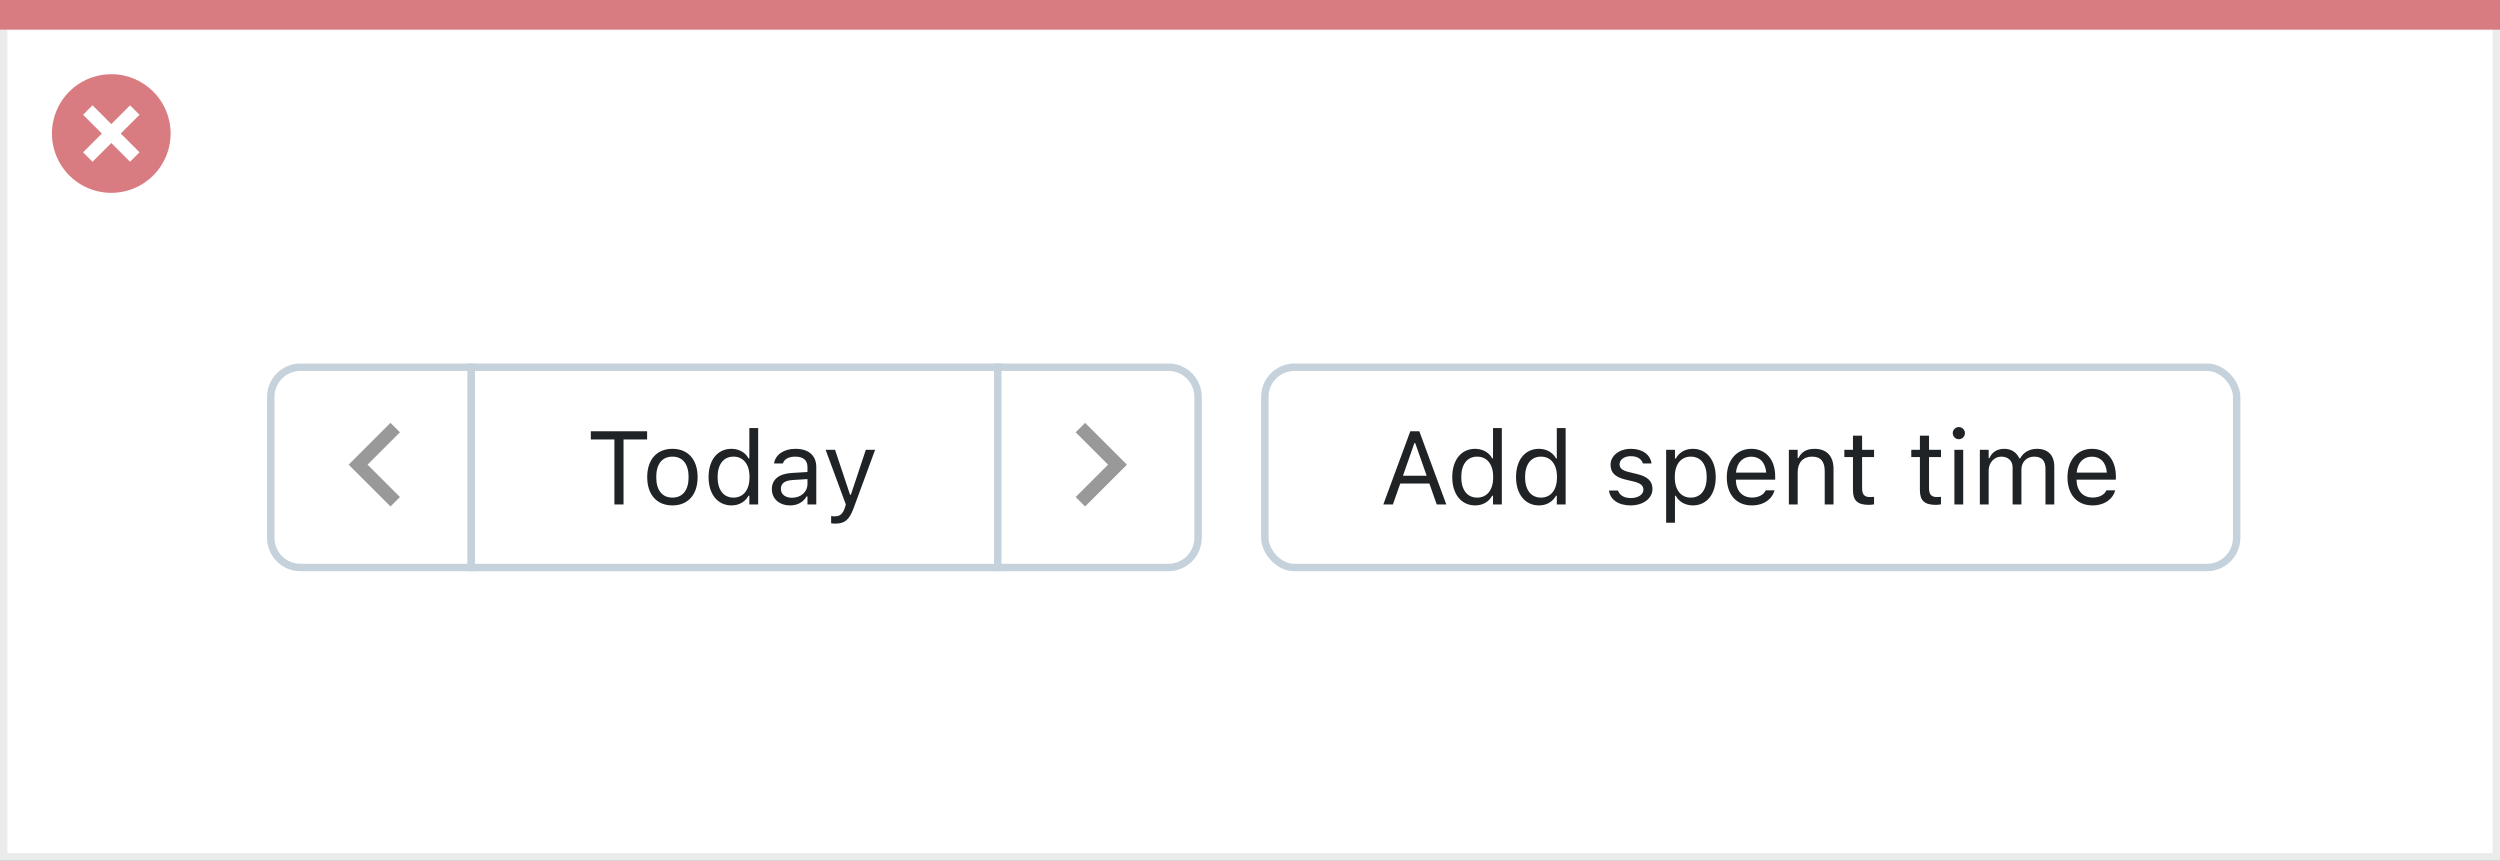 <svg width="337" height="116" viewBox="0 0 337 116" fill="none" xmlns="http://www.w3.org/2000/svg">
<rect x="0" y="0" width="337" height="116" fill="#808080" stroke="none"/>
<rect x="0.5" y="0.5" width="336" height="115" fill="white" stroke="#EBEBEB"/>
<path d="M0 0H337V4H0V0Z" fill="#D97C81"/>
<path d="M15.002 10C11.766 9.999 8.849 11.947 7.61 14.936C6.371 17.925 7.055 21.366 9.342 23.655C11.63 25.943 15.071 26.628 18.06 25.39C21.05 24.152 22.999 21.235 22.999 17.999C23 13.582 19.419 10.001 15.002 10ZM18.805 20.53L17.532 21.803L15.002 19.274L12.472 21.803L11.199 20.53L13.729 18L11.199 15.47L12.472 14.197L15.002 16.727L17.532 14.197L18.805 15.47L16.275 18L18.805 20.53Z" fill="#D97C81"/>
<rect x="63.5" y="49.5" width="71" height="27" fill="white"/>
<path d="M82.821 68H84.052V59.243H87.231V58.136H79.643V59.243H82.821V68ZM90.642 68.13C92.74 68.13 94.039 66.681 94.039 64.322V64.309C94.039 61.943 92.74 60.501 90.642 60.501C88.543 60.501 87.244 61.943 87.244 64.309V64.322C87.244 66.681 88.543 68.13 90.642 68.13ZM90.642 67.077C89.247 67.077 88.461 66.059 88.461 64.322V64.309C88.461 62.565 89.247 61.554 90.642 61.554C92.036 61.554 92.822 62.565 92.822 64.309V64.322C92.822 66.059 92.036 67.077 90.642 67.077ZM98.606 68.13C99.631 68.13 100.451 67.644 100.902 66.824H101.012V68H102.201V57.705H101.012V61.793H100.902C100.499 61.007 99.617 60.501 98.606 60.501C96.732 60.501 95.516 61.998 95.516 64.309V64.322C95.516 66.619 96.739 68.13 98.606 68.13ZM98.879 67.077C97.532 67.077 96.732 66.038 96.732 64.322V64.309C96.732 62.593 97.532 61.554 98.879 61.554C100.219 61.554 101.039 62.606 101.039 64.309V64.322C101.039 66.024 100.219 67.077 98.879 67.077ZM106.508 68.13C107.499 68.13 108.271 67.699 108.736 66.913H108.846V68H110.035V62.955C110.035 61.424 109.03 60.501 107.232 60.501C105.66 60.501 104.539 61.28 104.348 62.435L104.341 62.477H105.53L105.537 62.456C105.729 61.882 106.31 61.554 107.191 61.554C108.292 61.554 108.846 62.046 108.846 62.955V63.625L106.733 63.755C105.018 63.857 104.047 64.616 104.047 65.929V65.942C104.047 67.282 105.106 68.13 106.508 68.13ZM105.264 65.915V65.901C105.264 65.17 105.756 64.773 106.877 64.705L108.846 64.582V65.252C108.846 66.305 107.964 67.098 106.754 67.098C105.899 67.098 105.264 66.66 105.264 65.915ZM112.564 70.584C113.87 70.584 114.479 70.106 115.087 68.451L117.965 60.631H116.714L114.697 66.694H114.588L112.564 60.631H111.293L114.021 68.007L113.884 68.444C113.617 69.292 113.207 69.6 112.53 69.6C112.366 69.6 112.182 69.593 112.038 69.565V70.543C112.202 70.57 112.407 70.584 112.564 70.584Z" fill="#1F2326"/>
<rect x="63.5" y="49.5" width="71" height="27" stroke="#C5D1DB"/>
<path d="M134.5 49.5H157.5C159.709 49.5 161.5 51.291 161.5 53.5V72.5C161.5 74.709 159.709 76.5 157.5 76.5H134.5V49.5Z" fill="white"/>
<path fill-rule="evenodd" clip-rule="evenodd" d="M146.273 57L145 58.274L149.364 62.637L145 67L146.273 68.273L151.909 62.637L146.273 57Z" fill="#999999"/>
<path d="M134.5 49.5H157.5C159.709 49.5 161.5 51.291 161.5 53.5V72.5C161.5 74.709 159.709 76.5 157.5 76.5H134.5V49.5Z" stroke="#C5D1DB"/>
<path d="M36.5 53.5C36.5 51.291 38.291 49.5 40.5 49.5H63.5V76.5H40.5C38.291 76.5 36.5 74.709 36.5 72.5V53.5Z" fill="white"/>
<path fill-rule="evenodd" clip-rule="evenodd" d="M52.636 57L47 62.637L52.636 68.273L53.909 67L49.545 62.637L53.909 58.274L52.636 57Z" fill="#999999"/>
<path d="M36.5 53.5C36.5 51.291 38.291 49.5 40.5 49.5H63.5V76.5H40.5C38.291 76.5 36.5 74.709 36.5 72.5V53.5Z" stroke="#C5D1DB"/>
<rect x="170.5" y="49.5" width="131" height="27" rx="4" fill="white"/>
<path d="M186.472 68H187.764L188.755 65.177H192.679L193.67 68H194.962L191.325 58.136H190.108L186.472 68ZM190.662 59.728H190.771L192.316 64.131H189.117L190.662 59.728ZM198.852 68.13C199.877 68.13 200.697 67.644 201.148 66.824H201.258V68H202.447V57.705H201.258V61.793H201.148C200.745 61.007 199.863 60.501 198.852 60.501C196.979 60.501 195.762 61.998 195.762 64.309V64.322C195.762 66.619 196.985 68.13 198.852 68.13ZM199.125 67.077C197.778 67.077 196.979 66.038 196.979 64.322V64.309C196.979 62.593 197.778 61.554 199.125 61.554C200.465 61.554 201.285 62.606 201.285 64.309V64.322C201.285 66.024 200.465 67.077 199.125 67.077ZM207.451 68.13C208.477 68.13 209.297 67.644 209.748 66.824H209.857V68H211.047V57.705H209.857V61.793H209.748C209.345 61.007 208.463 60.501 207.451 60.501C205.578 60.501 204.361 61.998 204.361 64.309V64.322C204.361 66.619 205.585 68.13 207.451 68.13ZM207.725 67.077C206.378 67.077 205.578 66.038 205.578 64.322V64.309C205.578 62.593 206.378 61.554 207.725 61.554C209.064 61.554 209.885 62.606 209.885 64.309V64.322C209.885 66.024 209.064 67.077 207.725 67.077ZM219.797 68.13C221.472 68.13 222.75 67.221 222.75 65.908V65.894C222.75 64.842 222.08 64.24 220.692 63.905L219.558 63.632C218.689 63.42 218.32 63.105 218.32 62.606V62.593C218.32 61.943 218.963 61.492 219.838 61.492C220.727 61.492 221.301 61.895 221.458 62.477H222.627C222.463 61.273 221.39 60.501 219.845 60.501C218.279 60.501 217.104 61.424 217.104 62.648V62.654C217.104 63.714 217.726 64.315 219.106 64.644L220.248 64.917C221.157 65.136 221.533 65.484 221.533 65.983V65.997C221.533 66.667 220.829 67.139 219.838 67.139C218.895 67.139 218.307 66.735 218.108 66.12H216.892C217.028 67.337 218.156 68.13 219.797 68.13ZM224.596 70.461H225.785V66.838H225.895C226.298 67.624 227.18 68.13 228.191 68.13C230.064 68.13 231.281 66.633 231.281 64.322V64.309C231.281 62.012 230.058 60.501 228.191 60.501C227.166 60.501 226.346 60.986 225.895 61.807H225.785V60.631H224.596V70.461ZM227.918 67.077C226.578 67.077 225.758 66.024 225.758 64.322V64.309C225.758 62.606 226.578 61.554 227.918 61.554C229.265 61.554 230.064 62.593 230.064 64.309V64.322C230.064 66.038 229.265 67.077 227.918 67.077ZM236.148 68.13C237.885 68.13 238.938 67.145 239.19 66.147L239.204 66.093H238.015L237.987 66.154C237.789 66.599 237.174 67.07 236.176 67.07C234.863 67.07 234.022 66.182 233.988 64.657H239.293V64.192C239.293 61.991 238.076 60.501 236.073 60.501C234.07 60.501 232.771 62.06 232.771 64.336V64.343C232.771 66.653 234.043 68.13 236.148 68.13ZM236.066 61.56C237.153 61.56 237.96 62.251 238.083 63.707H234.009C234.139 62.306 234.973 61.56 236.066 61.56ZM241.139 68H242.328V63.639C242.328 62.347 243.073 61.554 244.249 61.554C245.425 61.554 245.972 62.19 245.972 63.516V68H247.161V63.228C247.161 61.478 246.238 60.501 244.584 60.501C243.497 60.501 242.807 60.959 242.438 61.738H242.328V60.631H241.139V68ZM251.933 68.055C252.165 68.055 252.391 68.027 252.623 67.986V66.975C252.404 66.995 252.288 67.002 252.076 67.002C251.311 67.002 251.01 66.653 251.01 65.785V61.615H252.623V60.631H251.01V58.724H249.779V60.631H248.617V61.615H249.779V66.086C249.779 67.494 250.415 68.055 251.933 68.055ZM260.956 68.055C261.188 68.055 261.414 68.027 261.646 67.986V66.975C261.428 66.995 261.312 67.002 261.1 67.002C260.334 67.002 260.033 66.653 260.033 65.785V61.615H261.646V60.631H260.033V58.724H258.803V60.631H257.641V61.615H258.803V66.086C258.803 67.494 259.438 68.055 260.956 68.055ZM264.053 59.209C264.504 59.209 264.873 58.84 264.873 58.389C264.873 57.938 264.504 57.568 264.053 57.568C263.602 57.568 263.232 57.938 263.232 58.389C263.232 58.84 263.602 59.209 264.053 59.209ZM263.451 68H264.641V60.631H263.451V68ZM266.883 68H268.072V63.434C268.072 62.395 268.804 61.554 269.768 61.554C270.697 61.554 271.299 62.121 271.299 62.996V68H272.488V63.263C272.488 62.326 273.165 61.554 274.19 61.554C275.229 61.554 275.729 62.094 275.729 63.181V68H276.918V62.907C276.918 61.362 276.077 60.501 274.573 60.501C273.555 60.501 272.714 61.014 272.317 61.793H272.208C271.866 61.027 271.169 60.501 270.171 60.501C269.207 60.501 268.51 60.959 268.182 61.752H268.072V60.631H266.883V68ZM282.072 68.13C283.809 68.13 284.861 67.145 285.114 66.147L285.128 66.093H283.938L283.911 66.154C283.713 66.599 283.098 67.07 282.1 67.07C280.787 67.07 279.946 66.182 279.912 64.657H285.217V64.192C285.217 61.991 284 60.501 281.997 60.501C279.994 60.501 278.695 62.06 278.695 64.336V64.343C278.695 66.653 279.967 68.13 282.072 68.13ZM281.99 61.56C283.077 61.56 283.884 62.251 284.007 63.707H279.933C280.062 62.306 280.896 61.56 281.99 61.56Z" fill="#1F2326"/>
<rect x="170.5" y="49.5" width="131" height="27" rx="4" stroke="#C5D1DB"/>
</svg>
